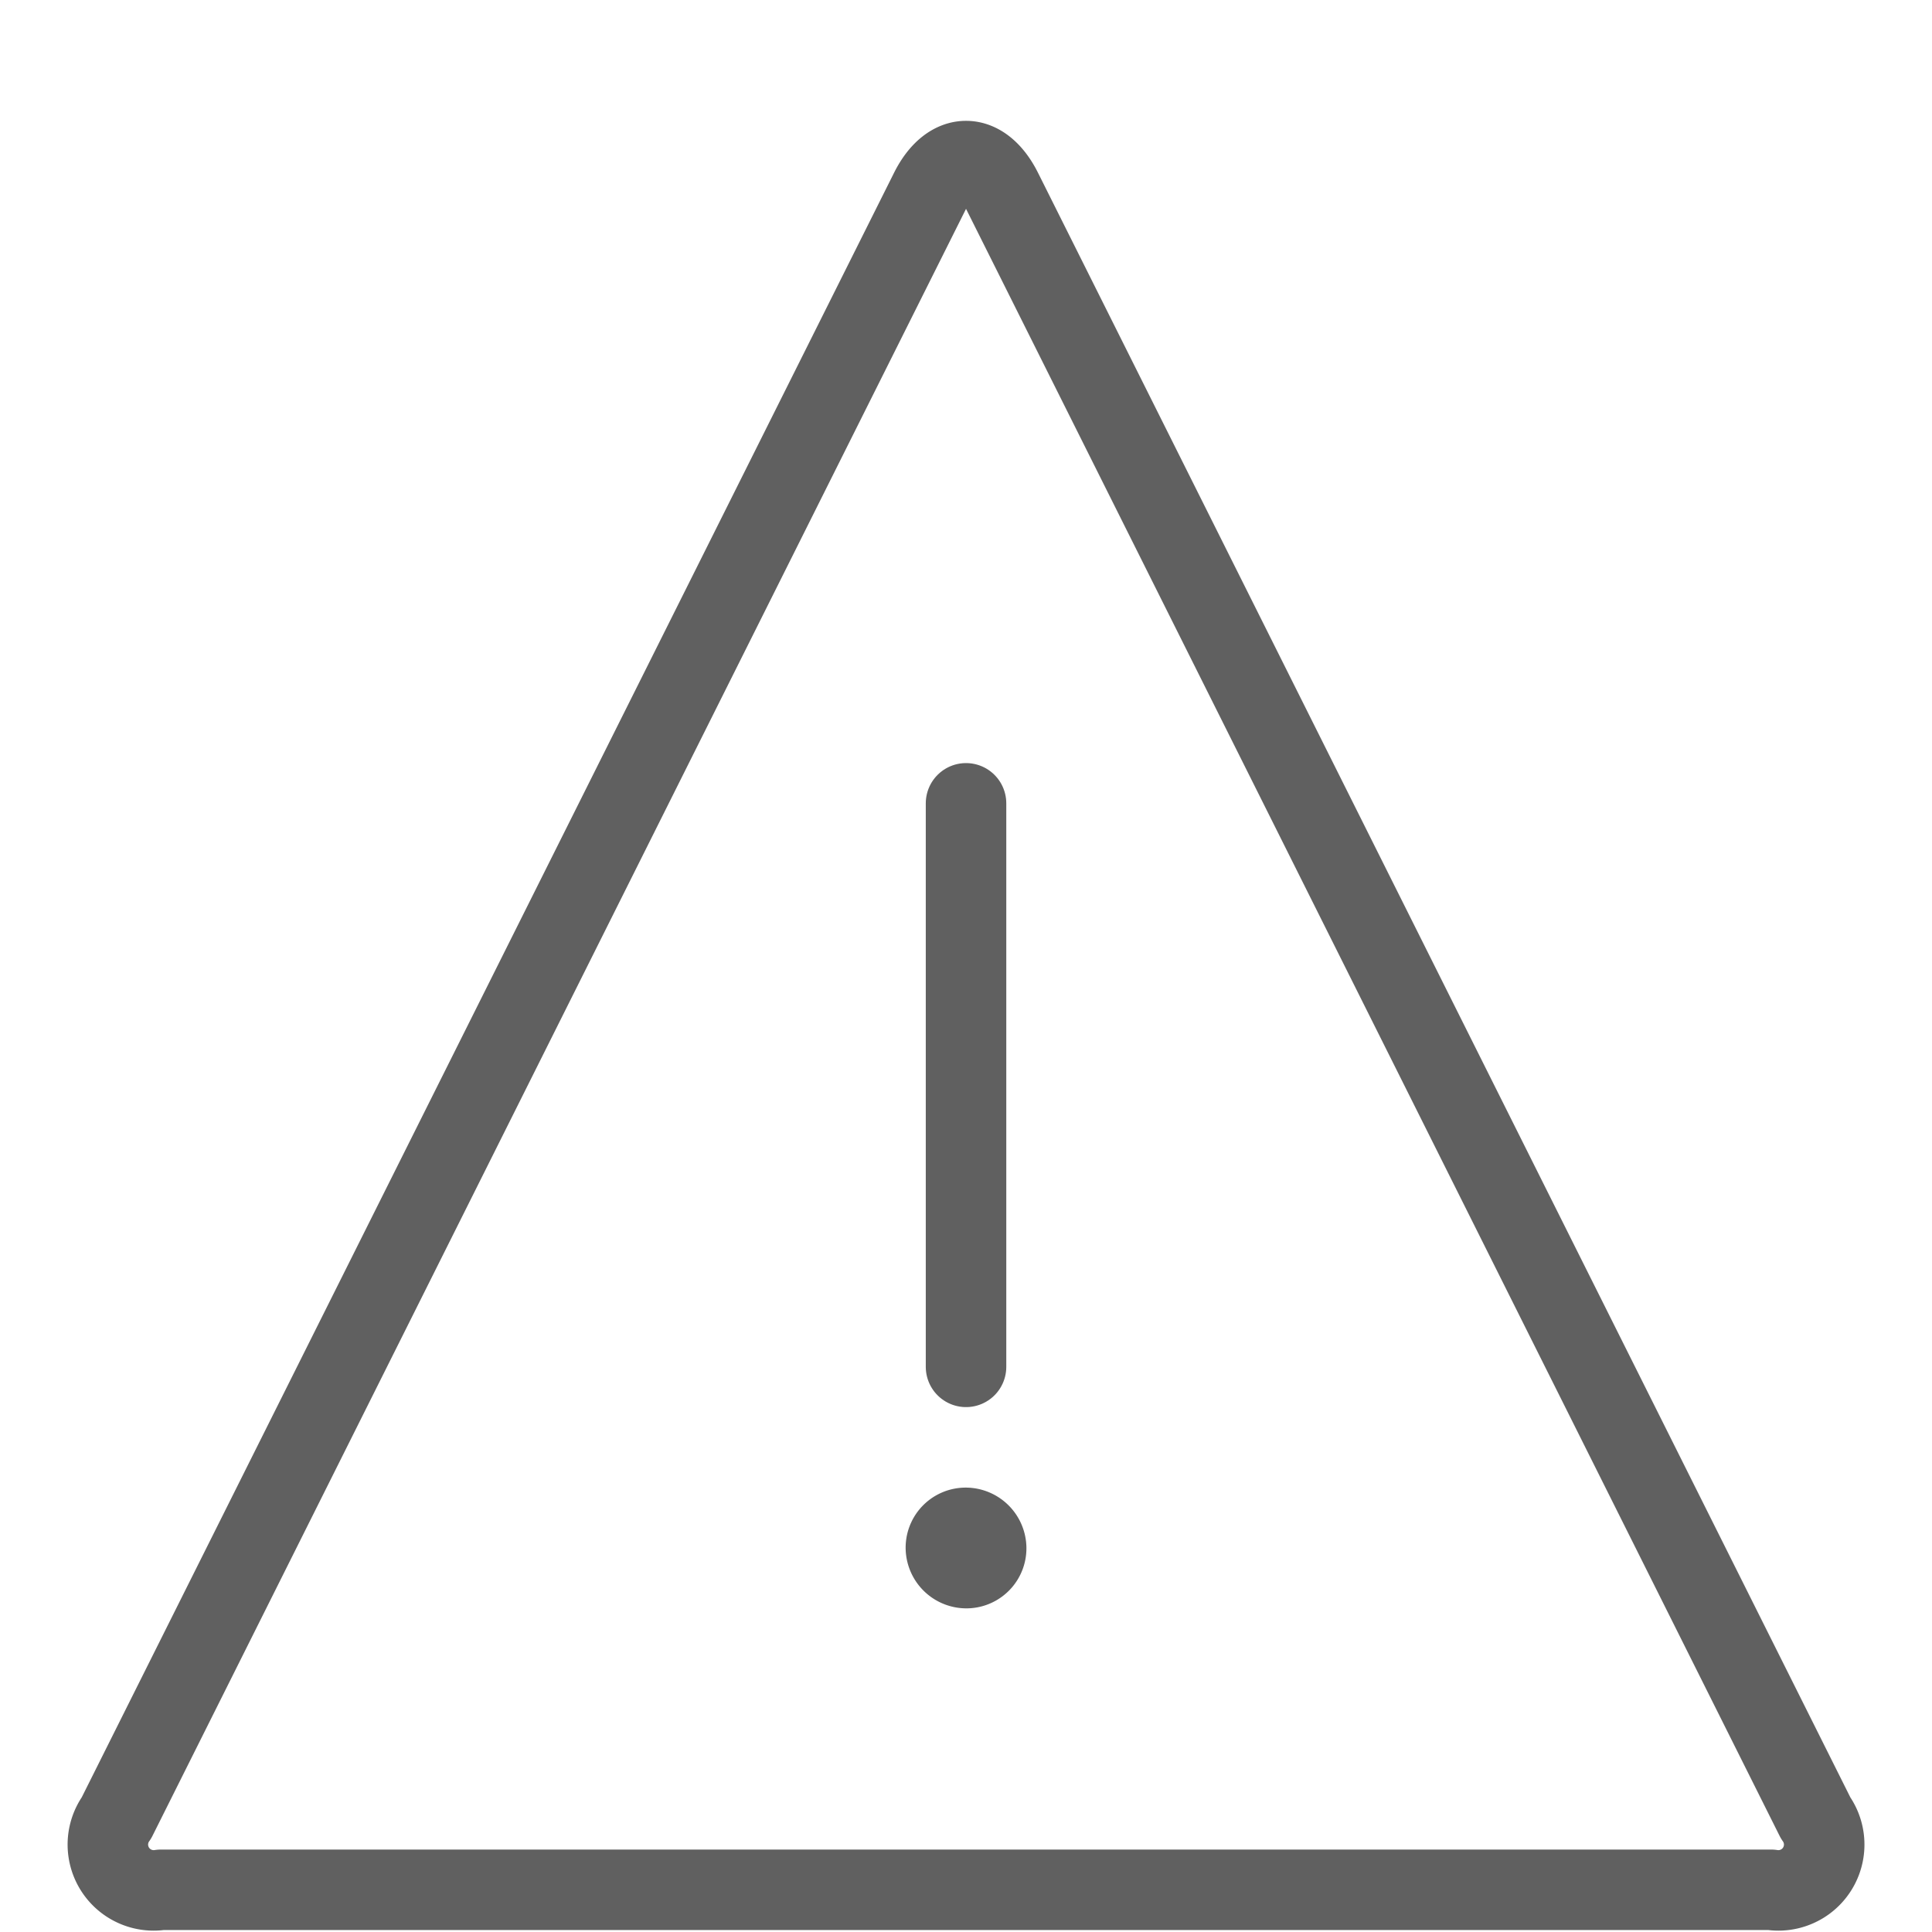 <svg viewBox="0 0 256 256" xmlns="http://www.w3.org/2000/svg"><g transform="matrix(10.667,0,0,10.667,0,0)"><path d="M22.553,22.581a.569.569,0,0,1-.553.894H2a.569.569,0,0,1-.553-.894L11.553,2.37c.246-.492.648-.492.894,0Z" fill="none" stroke="#606060" stroke-linecap="round" stroke-linejoin="round"></path><path d="M12 16.979L12 9.979" fill="none" stroke="#606060" stroke-linecap="round" stroke-linejoin="round"></path><path d="M11.991,18.979a.246.246,0,0,0-.241.255.255.255,0,0,0,.254.245h.005a.246.246,0,0,0,.241-.255A.255.255,0,0,0,12,18.979h-.005" fill="none" stroke="#606060" stroke-linecap="round" stroke-linejoin="round"></path></g></svg>